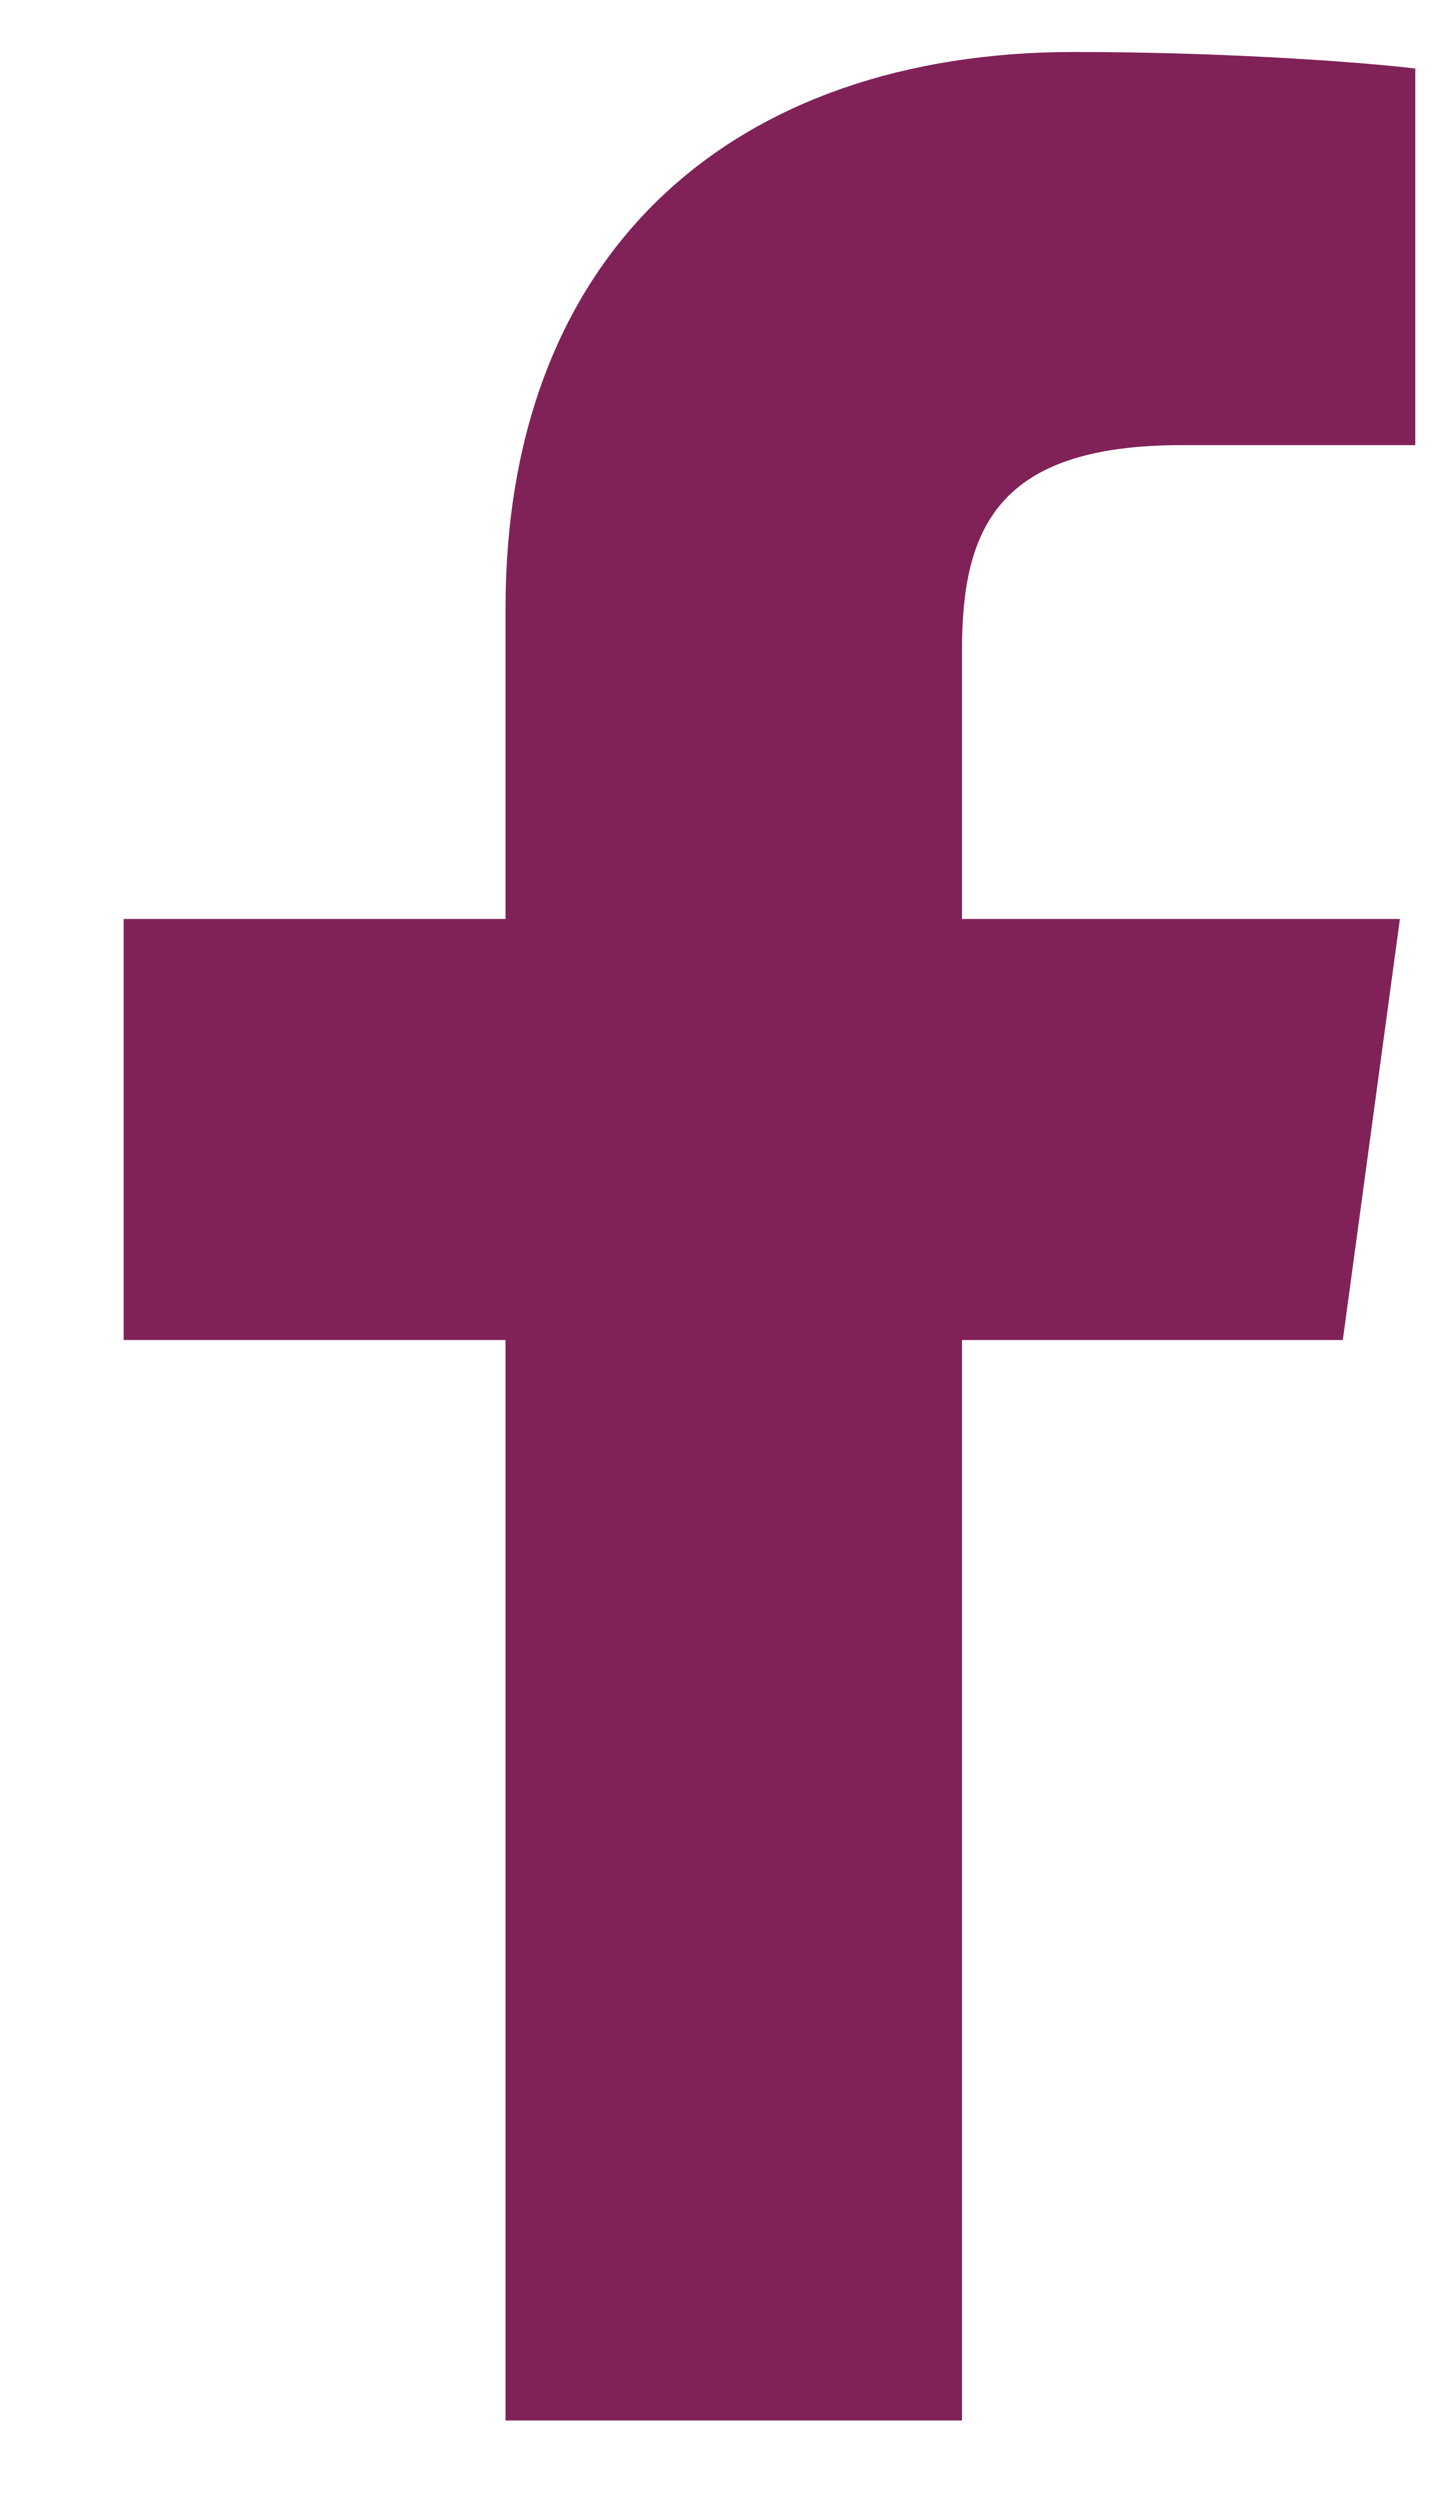 <svg width="11" height="19" viewBox="0 0 11 19" fill="none" xmlns="http://www.w3.org/2000/svg">
<path d="M7.313 18.395V10.184H10.208L10.642 6.984H7.313V4.941C7.313 4.015 7.584 3.383 8.979 3.383L10.759 3.383V0.521C10.451 0.482 9.394 0.395 8.165 0.395C5.599 0.395 3.843 1.886 3.843 4.624V6.984H0.94V10.184H3.843V18.395H7.313V18.395Z" fill="#802258"/>
</svg>
